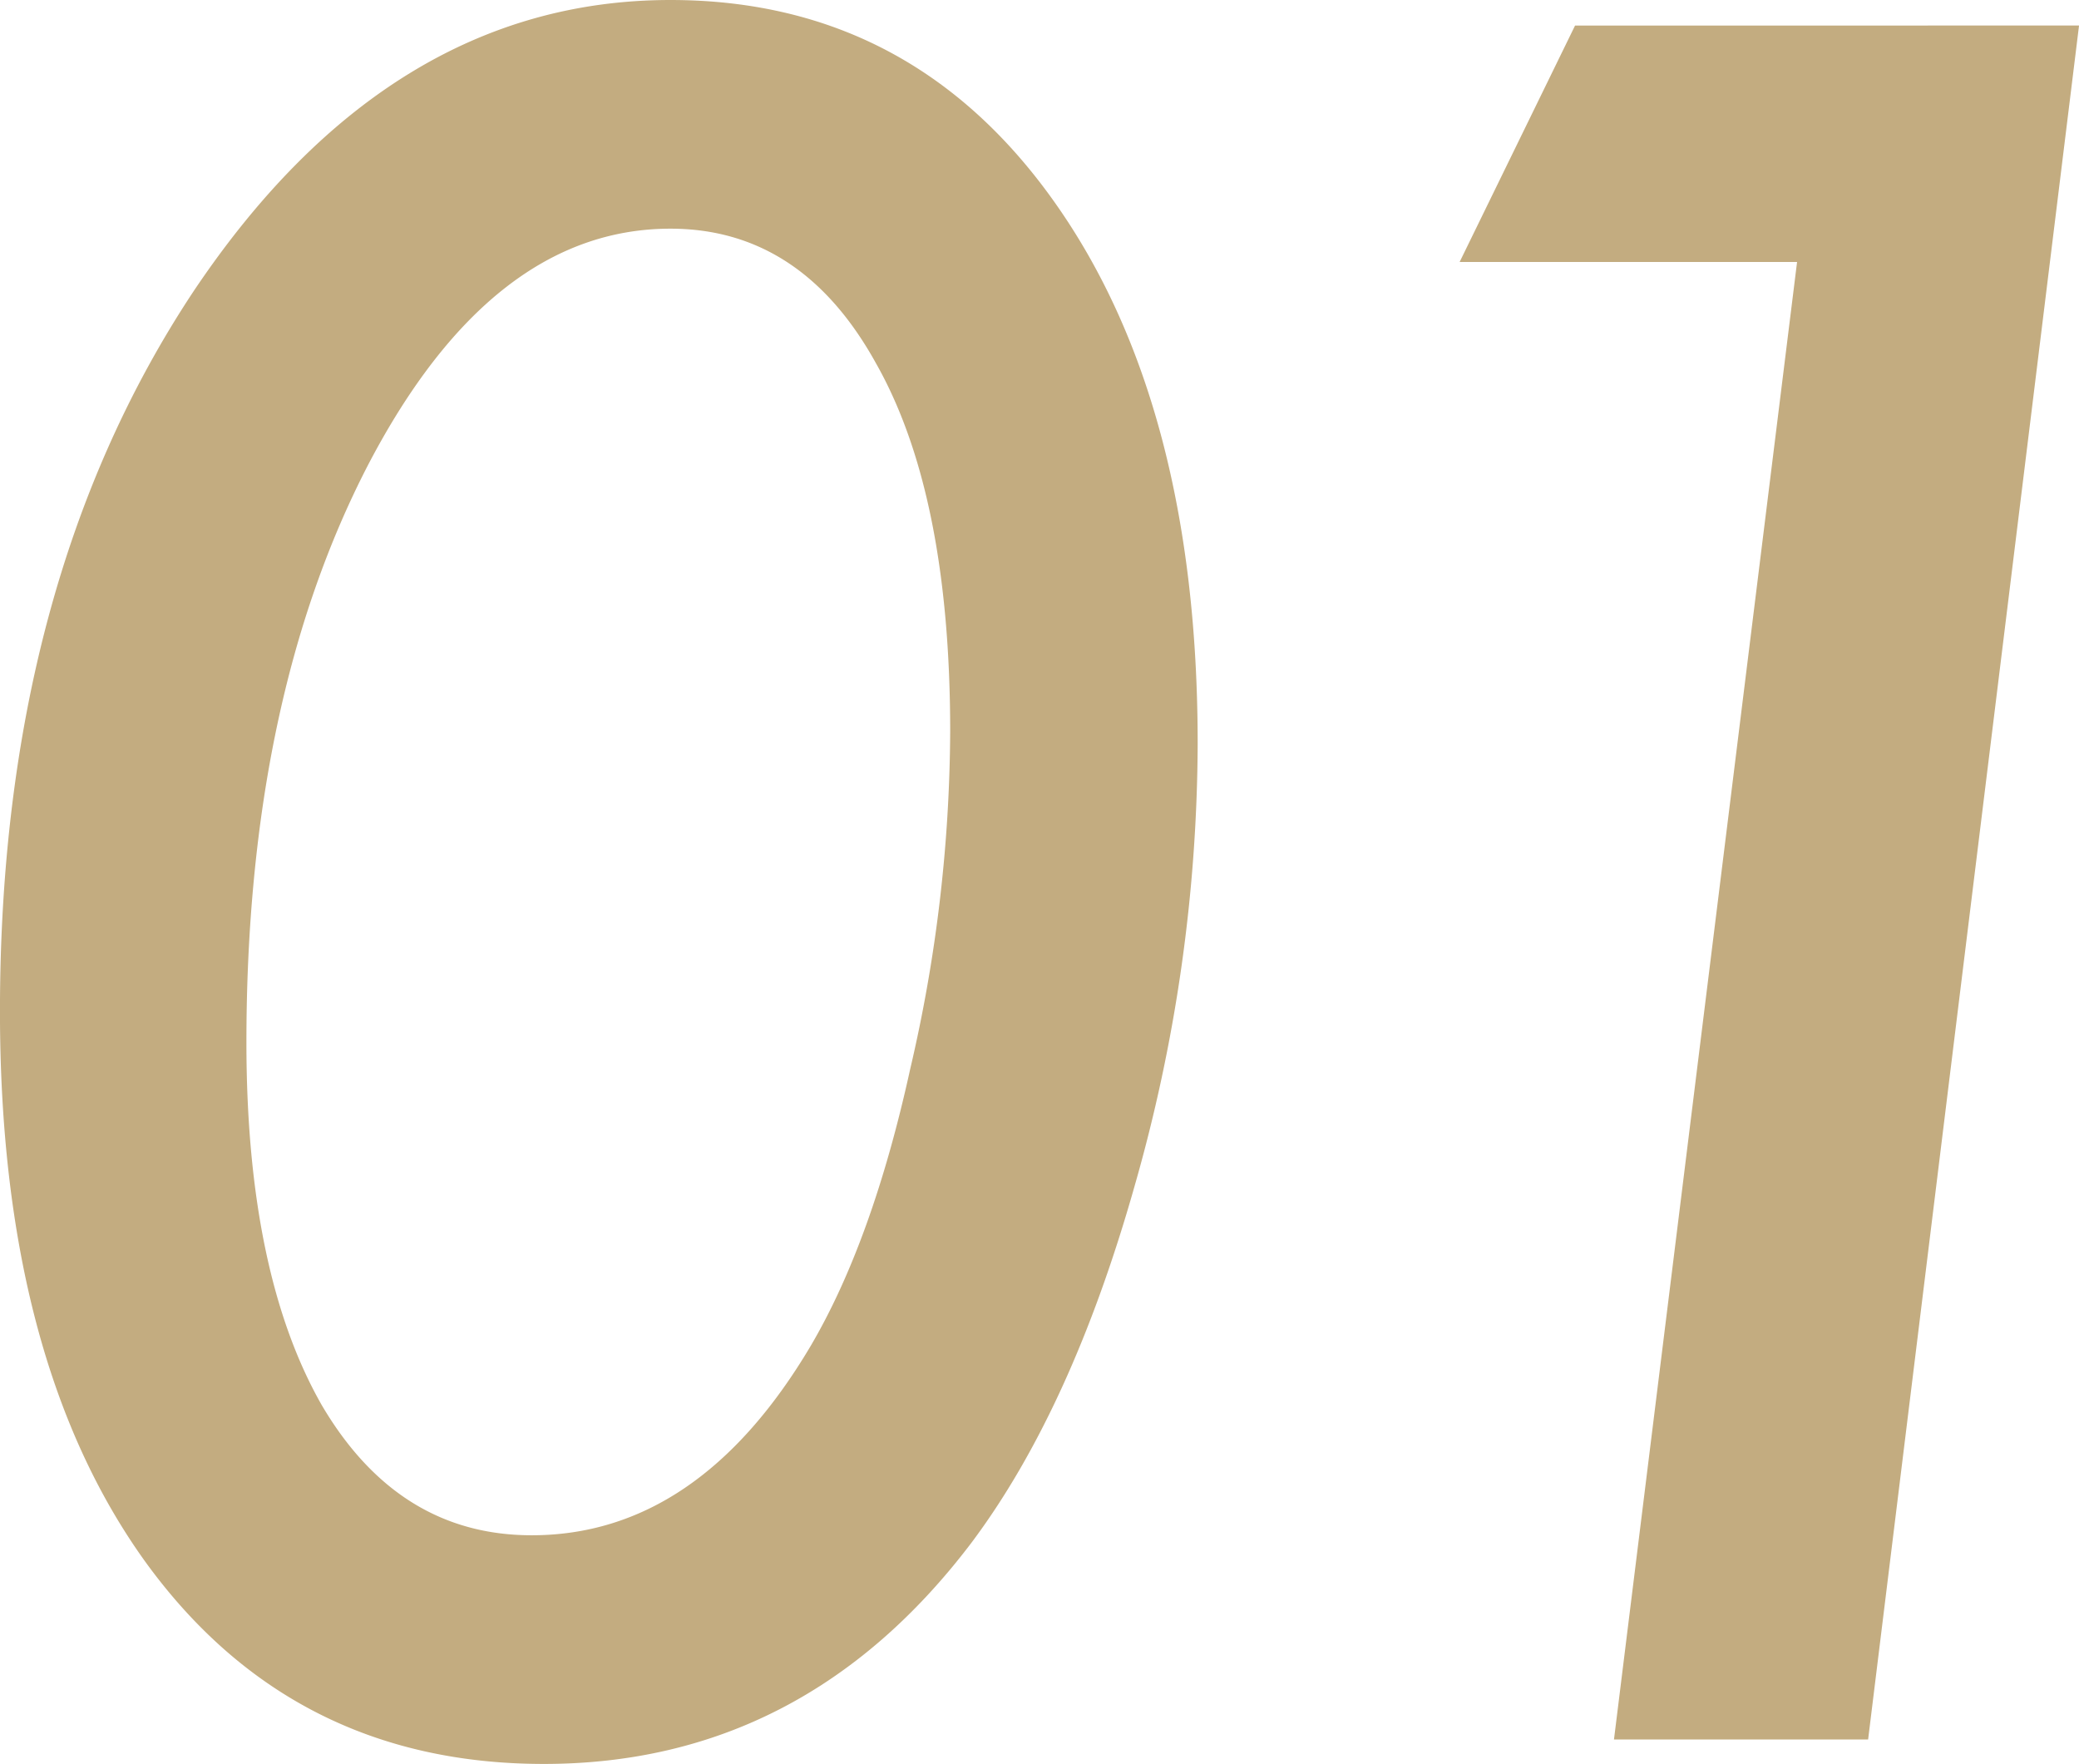 <svg xmlns="http://www.w3.org/2000/svg" width="182.91" height="155.176" viewBox="0 0 182.91 155.176">
  <path id="パス_324841" data-name="パス 324841" d="M1.074-87.6A143,143,0,0,1-4.492-48.633Q-10.059-29-18.848-17.285-33.594,2.148-56.445,2.148q-22.168,0-35.059-17.773Q-104.3-33.4-104.3-64.062q0-37.6,16.992-63.281,17.188-25.684,41.992-25.684,21.191,0,33.789,17.773T1.074-87.6ZM-20.7-88.672q0-20.9-6.543-32.422-6.543-11.816-18.066-11.816-15.723,0-26.562,20.7Q-82.617-91.5-82.617-61.328q0,20.313,6.641,31.934,6.738,11.426,18.457,11.426,14.648,0,24.512-16.6,5.469-9.277,8.789-24.414A132.7,132.7,0,0,0-20.7-88.672Zm99.316-62.109L60.059,0H37.7L53.809-129.98H24.121l10.156-20.8Z" transform="translate(104.297 153.027)" fill="#c3ac80"/>
</svg>
